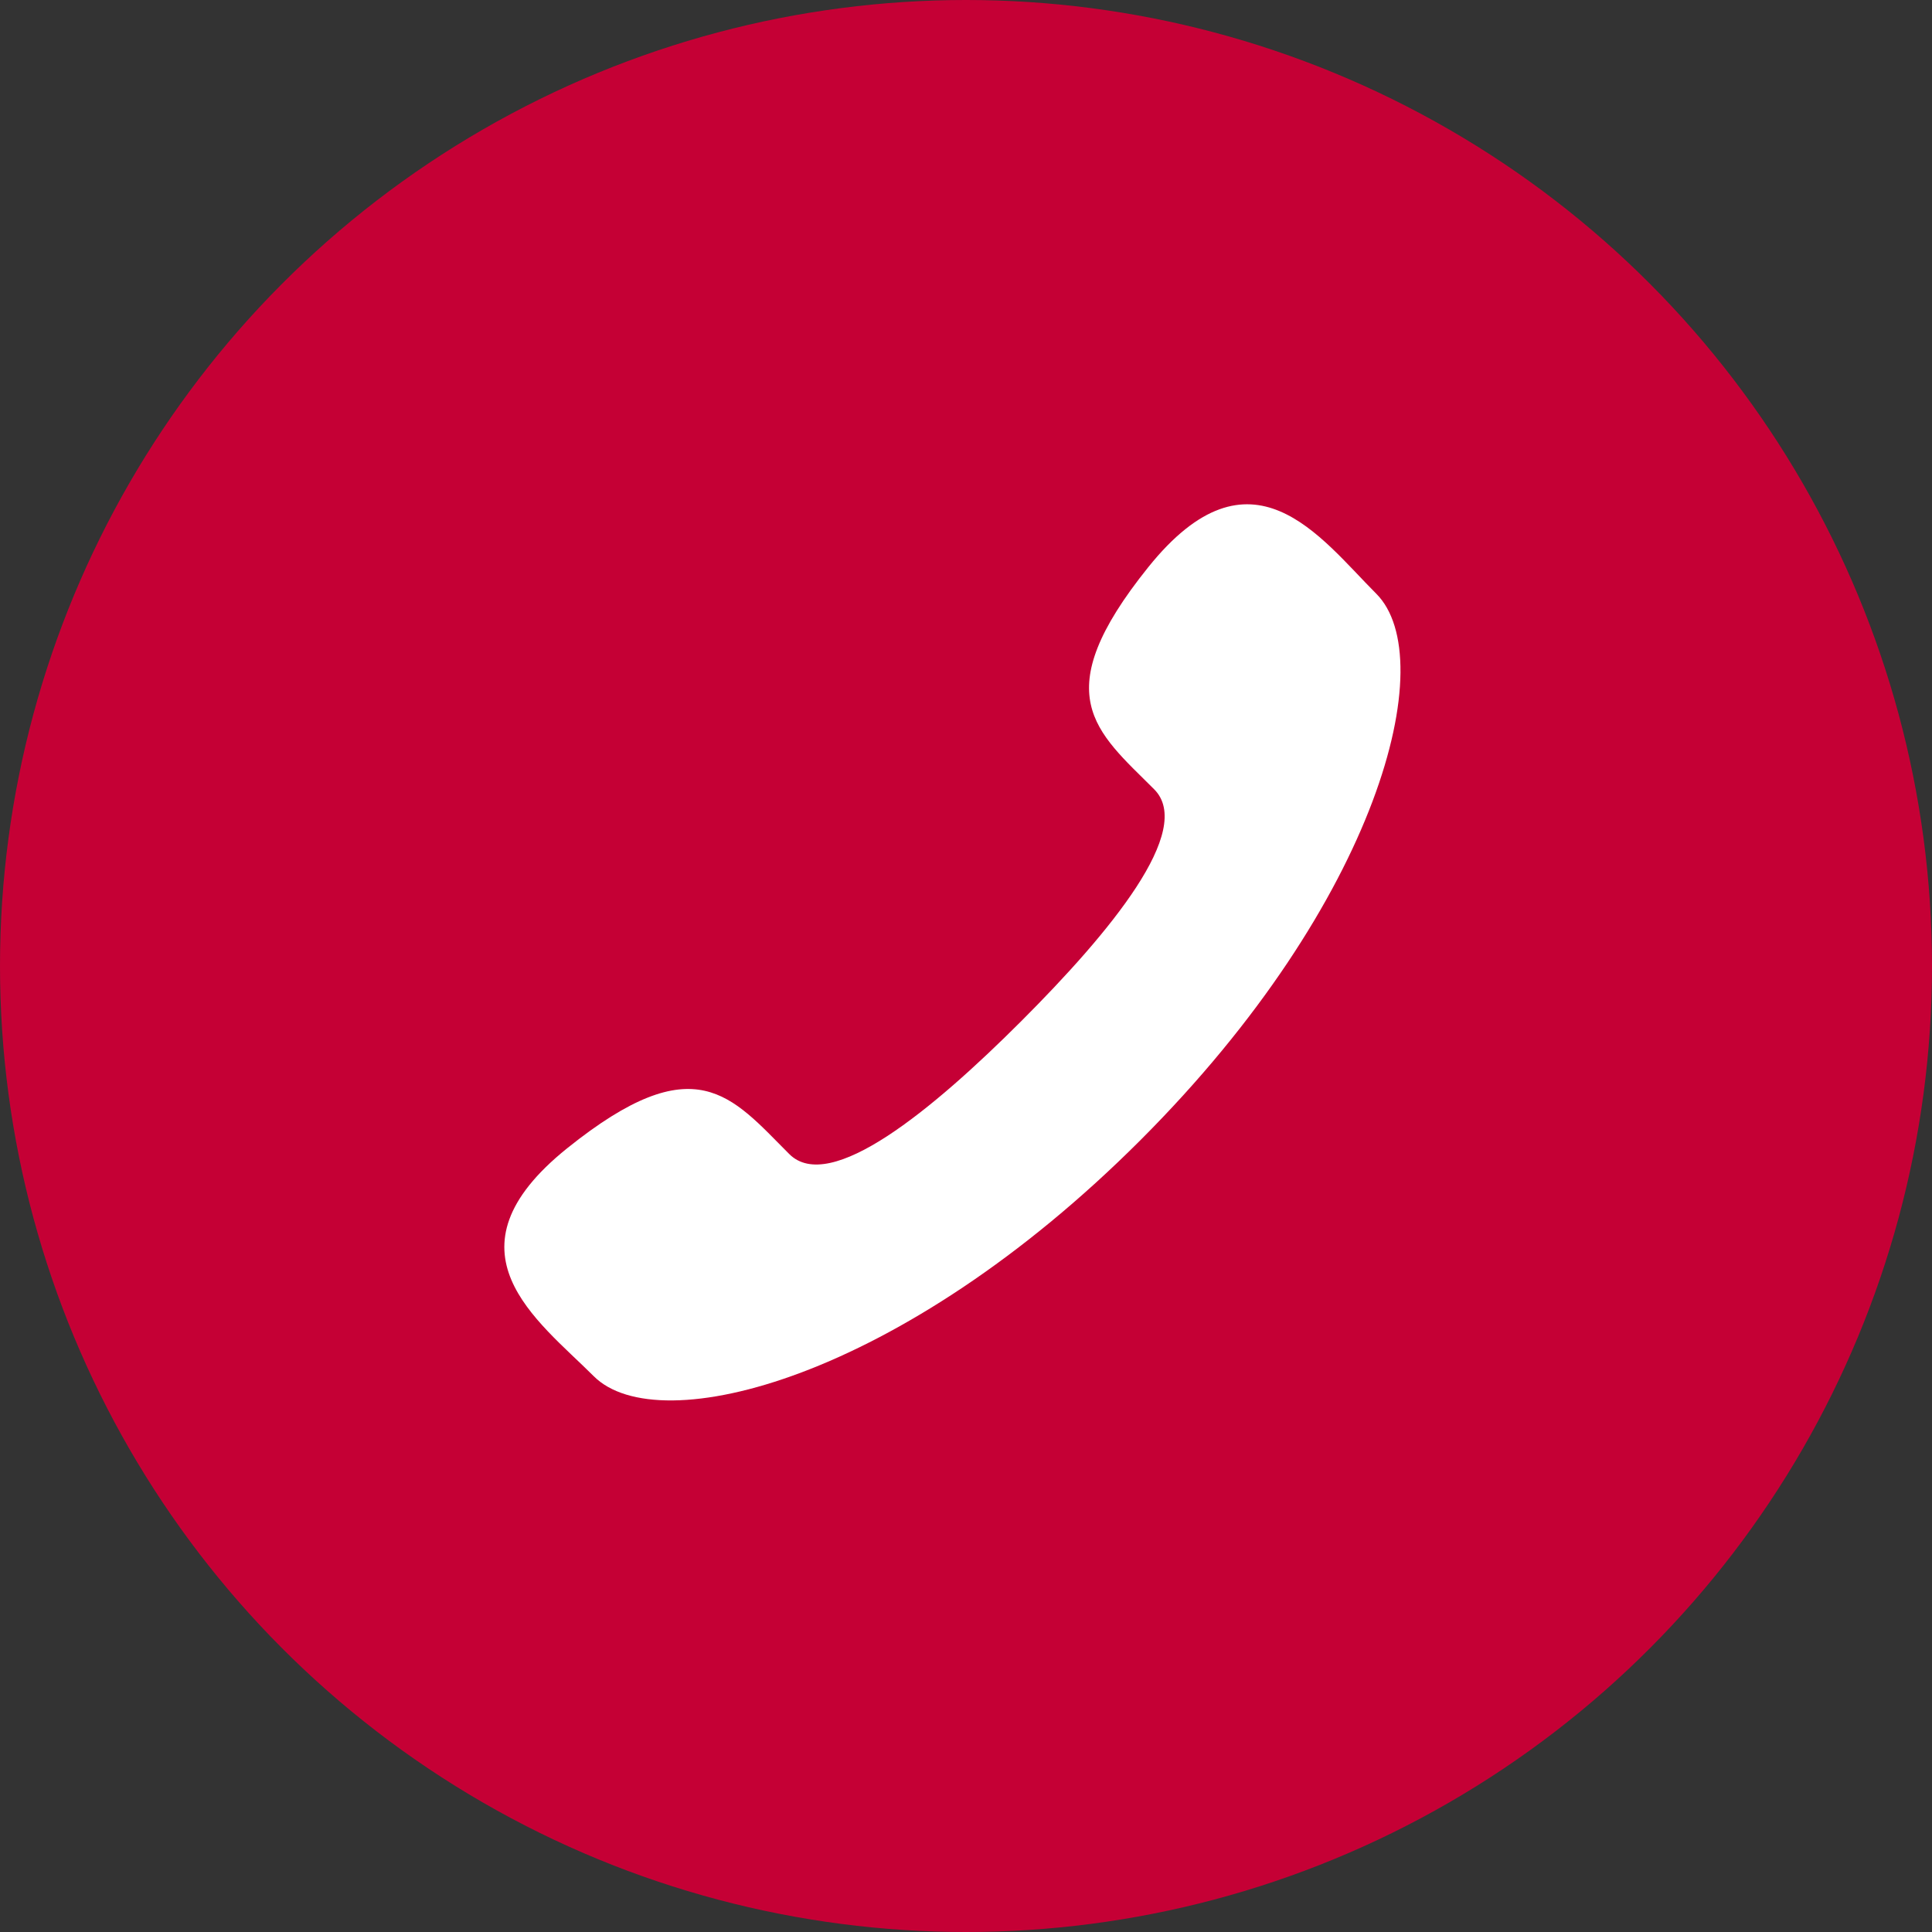 <svg xmlns="http://www.w3.org/2000/svg" width="21" height="21" viewBox="0 0 21 21">
  <rect x="0" y="0" width="21" height="21" fill="#333333" stroke="none"/>
  <g id="Group_257" data-name="Group 257" transform="translate(-770 -44)">
    <circle id="Ellipse_30" data-name="Ellipse 30" cx="10.5" cy="10.5" r="10.5" transform="translate(770 44)" fill="#c50035"/>
    <g id="Group_174" data-name="Group 174" transform="translate(461.29 -504.992)">
      <path id="Path_122" data-name="Path 122" d="M319.81,560.092c-.964.964-2.08,1.886-2.521,1.444-.632-.632-1.021-1.182-2.414-.063s-.323,1.866.289,2.478c.706.706,3.339.037,5.941-2.565s3.271-5.235,2.564-5.941c-.612-.612-1.358-1.681-2.477-.289s-.57,1.782.062,2.414C321.7,558.012,320.774,559.128,319.81,560.092Z" fill="#fff"/>
    </g>
  </g>
</svg>
